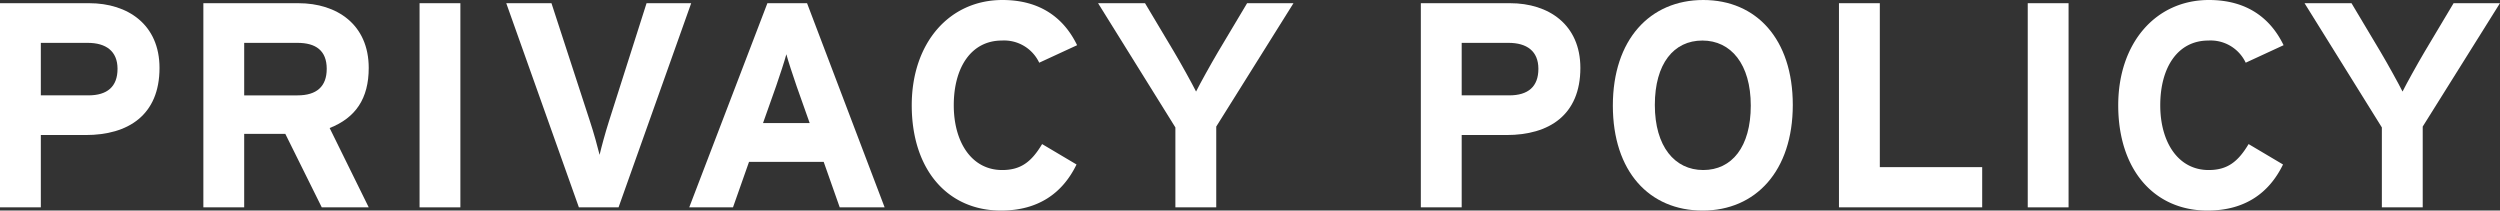 <svg xmlns="http://www.w3.org/2000/svg" width="397.739" height="33.5" viewBox="0 0 397.739 33.5"><rect x="0" y="0" width="397.739" height="33.5" fill="#333333" stroke="none"/><defs><style>.a{fill:#fff;}</style></defs><g transform="translate(-508.467 432.865)"><g transform="translate(508.467 -432.865)"><path class="a" d="M522.109-411.385h-7.146v11.506h-6.5v-32.479h14.2c6.124,0,11.182,3.388,11.182,10.3C533.847-414.539,528.836-411.385,522.109-411.385Zm.324-14.662h-7.47v8.352h7.563c3.016,0,4.64-1.392,4.64-4.222S525.309-426.047,522.433-426.047Z" transform="translate(-508.467 432.867)"/><path class="a" d="M559.52-399.878l-5.8-11.692h-6.543v11.692h-6.495v-32.479h15.125c6.125,0,11.183,3.388,11.183,10.3,0,4.872-2.088,7.934-6.218,9.559l6.218,12.619Zm-3.851-26.168h-8.491v8.352h8.491c3.016,0,4.64-1.392,4.64-4.222C560.309-424.841,558.547-426.047,555.669-426.047Z" transform="translate(-508.328 432.867)"/><path class="a" d="M574.93-399.878v-32.479h6.495v32.479Z" transform="translate(-508.18 432.867)"/><path class="a" d="M606.529-399.878h-6.31l-11.554-32.479h7.192l6.125,18.792c.6,1.81,1.252,4.176,1.531,5.336.279-1.206.882-3.434,1.485-5.336l5.986-18.792h7.1Z" transform="translate(-508.121 432.867)"/><path class="a" d="M641.593-399.878l-2.552-7.238H627.163l-2.552,7.238H617.65l12.435-32.479h6.31l12.342,32.479Zm-6.868-19.3c-.649-1.9-1.3-3.852-1.624-5.058-.324,1.206-.974,3.156-1.624,5.058l-2.088,5.892h7.424Z" transform="translate(-507.996 432.867)"/><path class="a" d="M673.178-422.889a6.167,6.167,0,0,0-5.939-3.526c-4.873,0-7.656,4.268-7.656,10.3,0,5.846,2.83,10.3,7.7,10.3,2.924,0,4.64-1.252,6.356-4.129l5.476,3.247c-2.228,4.594-6.125,7.331-12.018,7.331-8.492,0-14.2-6.5-14.2-16.75,0-9.883,5.94-16.75,14.431-16.75,6.124,0,9.836,2.969,11.878,7.191Z" transform="translate(-507.843 432.865)"/><path class="a" d="M701.215-412.73v12.851h-6.5v-12.713l-12.3-19.766h7.47l4.594,7.7c1.16,1.948,2.924,5.15,3.526,6.357.6-1.207,2.32-4.316,3.526-6.357l4.594-7.7h7.378Z" transform="translate(-507.716 432.867)"/><path class="a" d="M747.189-411.385h-7.146v11.506h-6.5v-32.479h14.2c6.124,0,11.182,3.388,11.182,10.3C758.927-414.539,753.916-411.385,747.189-411.385Zm.324-14.662h-7.47v8.352h7.563c3.016,0,4.64-1.392,4.64-4.222S750.389-426.047,747.513-426.047Z" transform="translate(-507.495 432.867)"/><path class="a" d="M778.251-399.365c-8.492,0-14.29-6.218-14.29-16.7s5.892-16.8,14.383-16.8c8.445,0,14.245,6.217,14.245,16.7S786.7-399.365,778.251-399.365Zm-.045-27.05c-4.549,0-7.565,3.665-7.565,10.254s3.156,10.346,7.7,10.346,7.564-3.666,7.564-10.254S782.753-426.415,778.206-426.415Z" transform="translate(-507.364 432.865)"/><path class="a" d="M799.78-399.878v-32.479h6.5v26.076h16.286v6.4Z" transform="translate(-507.209 432.867)"/><path class="a" d="M829.685-399.878v-32.479h6.495v32.479Z" transform="translate(-507.08 432.867)"/><path class="a" d="M864.3-422.889a6.167,6.167,0,0,0-5.939-3.526c-4.873,0-7.656,4.268-7.656,10.3,0,5.846,2.83,10.3,7.7,10.3,2.924,0,4.64-1.252,6.356-4.129l5.476,3.247c-2.228,4.594-6.125,7.331-12.018,7.331-8.492,0-14.2-6.5-14.2-16.75,0-9.883,5.94-16.75,14.43-16.75,6.124,0,9.837,2.969,11.878,7.191Z" transform="translate(-507.018 432.865)"/><path class="a" d="M892.334-412.73v12.851h-6.5v-12.713l-12.3-19.766h7.47l4.594,7.7c1.16,1.948,2.924,5.15,3.526,6.357.6-1.207,2.32-4.316,3.526-6.357l4.594-7.7h7.378Z" transform="translate(-506.891 432.867)"/></g></g></svg>